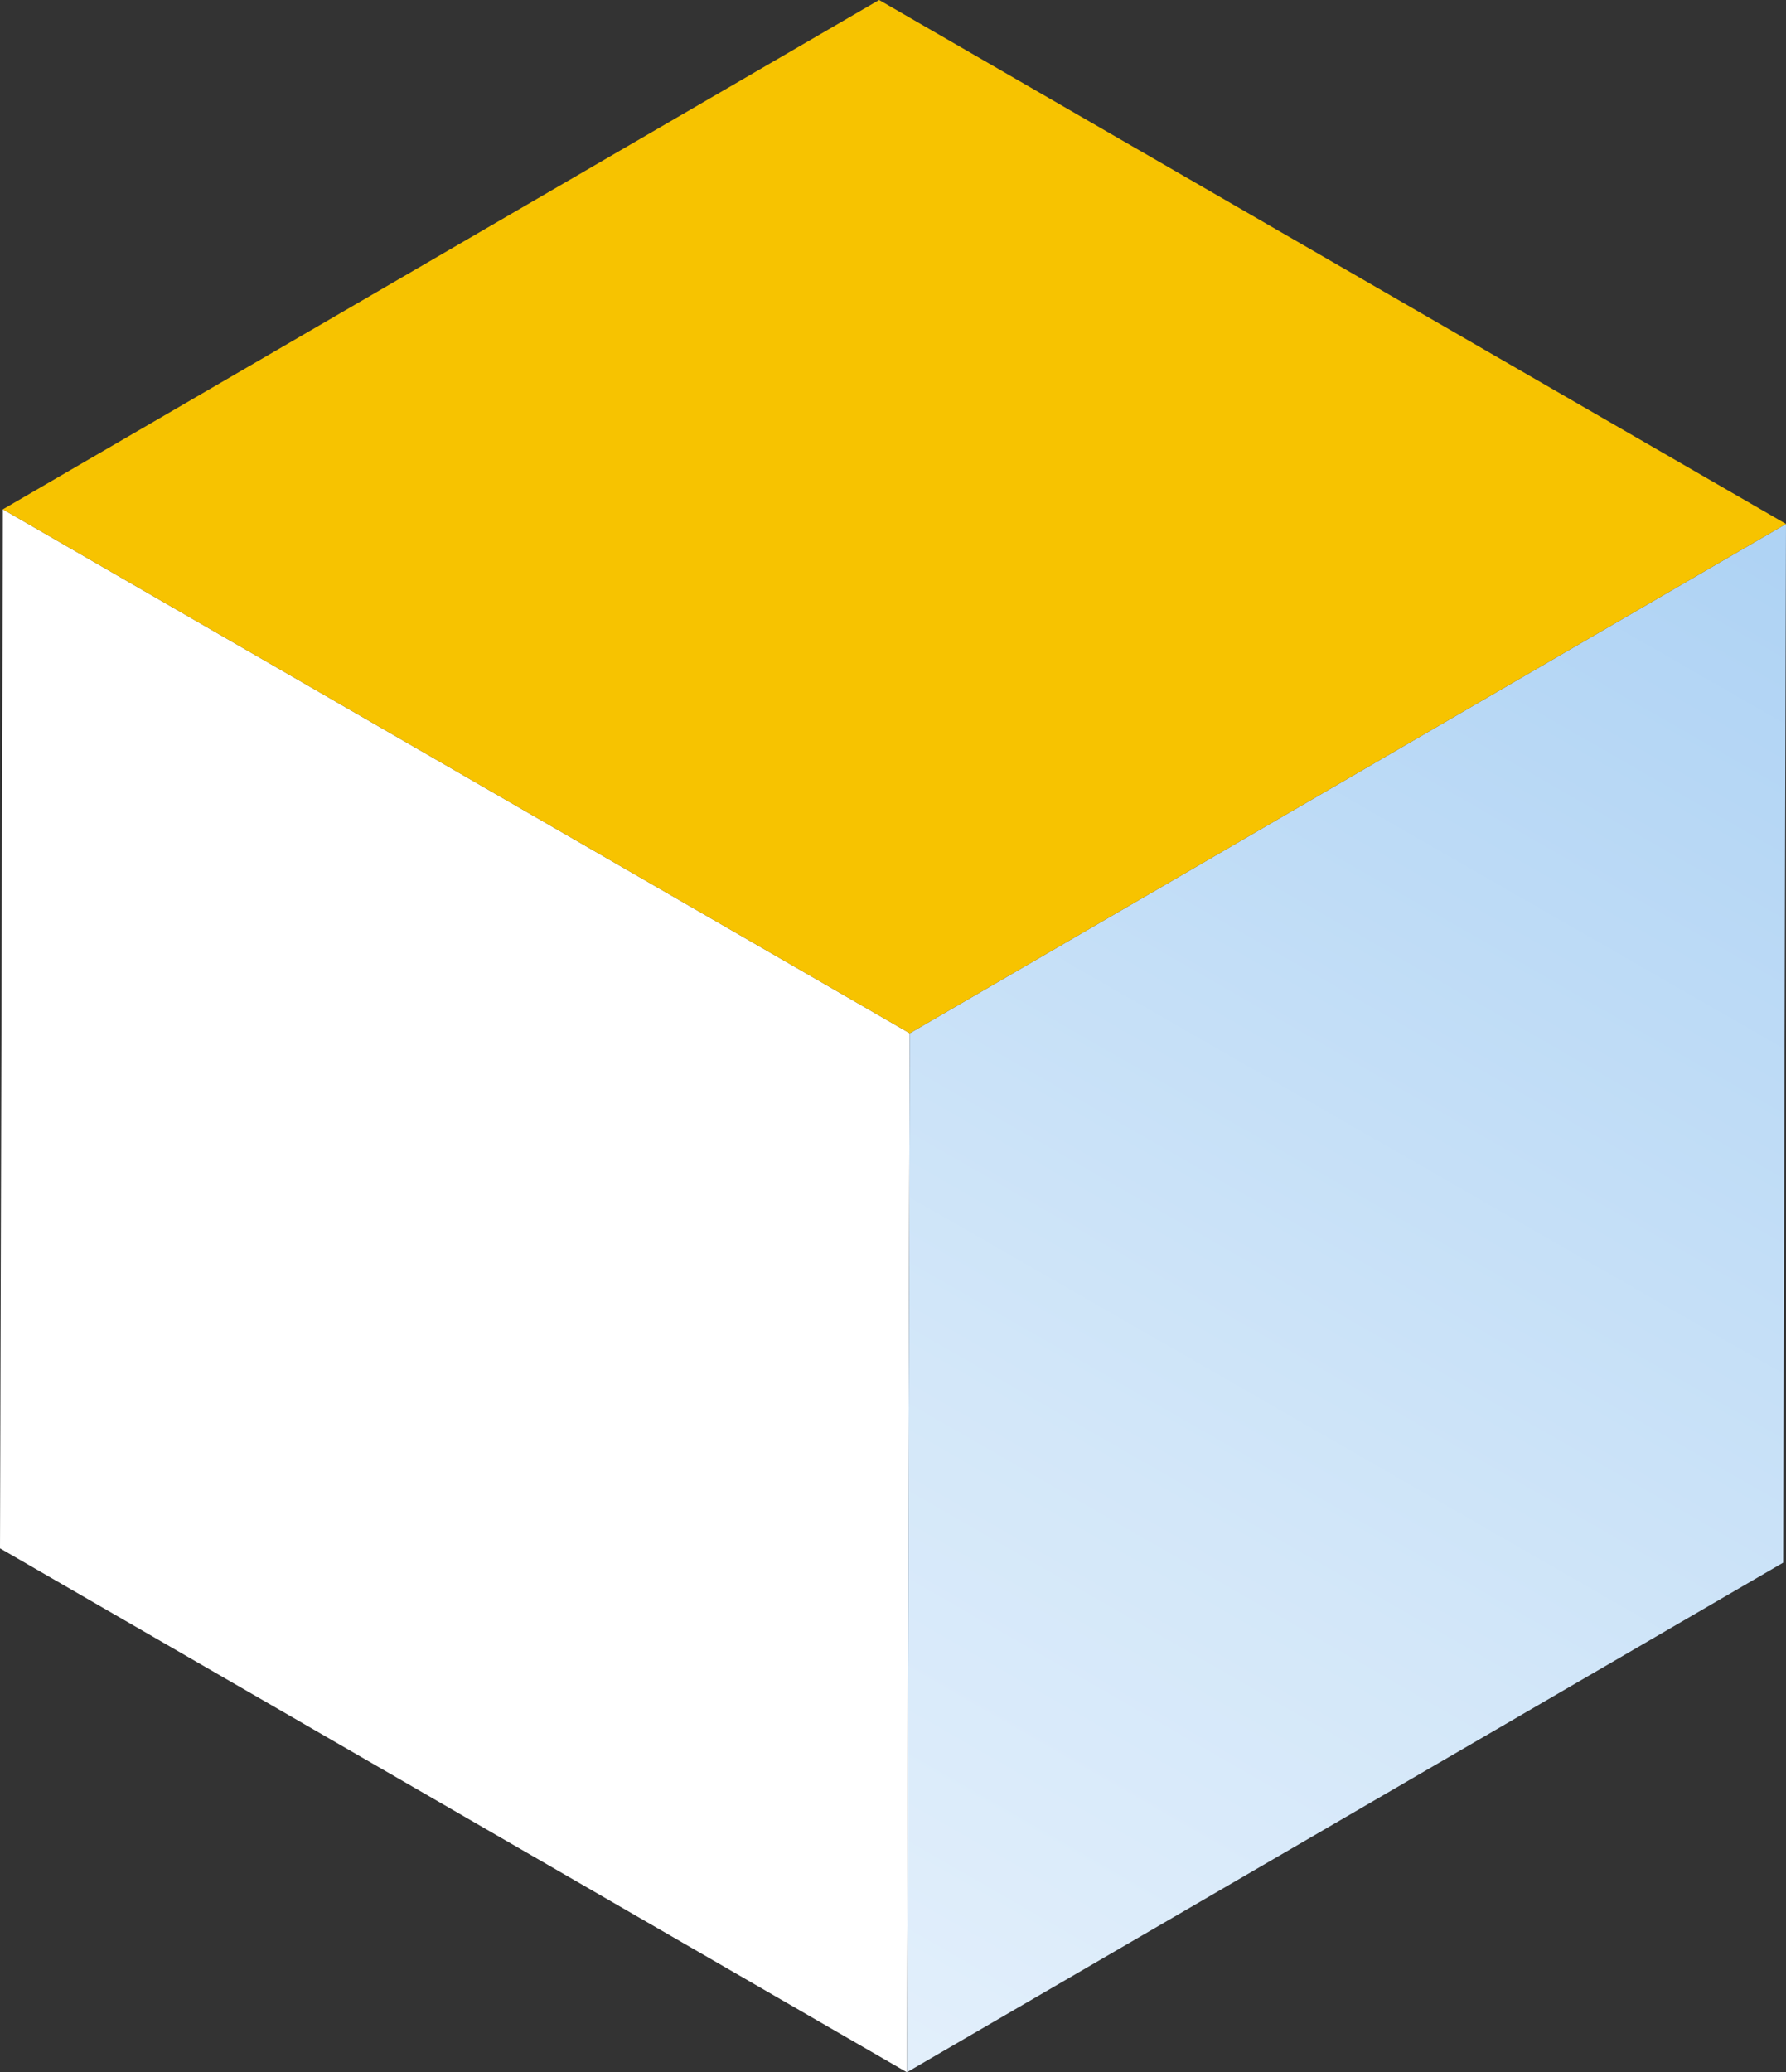 <?xml version="1.0" encoding="UTF-8"?>
<svg id="_レイヤー_2" data-name="レイヤー 2" xmlns="http://www.w3.org/2000/svg" width="74.62" height="86.54" xmlns:xlink="http://www.w3.org/1999/xlink" viewBox="0 0 74.62 86.54">
  <rect x="0" y="0" width="74.62" height="86.54" fill="#333333" stroke="none"/>
  <defs>
    <style>
      .cls-1 {
        fill: #fff;
      }

      .cls-2 {
        fill: url(#_名称未設定グラデーション_69);
      }

      .cls-3 {
        isolation: isolate;
      }

      .cls-4 {
        fill: #f7c300;
      }
    </style>
    <linearGradient id="_名称未設定グラデーション_69" data-name="名称未設定グラデーション 69" x1="37.98" y1="86.05" x2="74.08" y2="23.15" gradientUnits="userSpaceOnUse">
      <stop offset="0" stop-color="#e2effb"/>
      <stop offset=".35" stop-color="#d3e7f9"/>
      <stop offset="1" stop-color="#afd3f4"/>
    </linearGradient>
  </defs>
  <g id="ilust-2">
    <g id="item10">
      <g class="cls-3">
        <polygon class="cls-1" points="38.01 43.15 37.89 86.54 0 64.66 .12 21.27 38.01 43.15"/>
        <polygon class="cls-2" points="38.01 43.15 74.62 21.88 74.5 65.26 37.89 86.54 38.01 43.15"/>
        <polygon class="cls-4" points=".12 21.27 36.73 0 74.62 21.88 38.01 43.15 .12 21.27"/>
      </g>
    </g>
  </g>
</svg>
